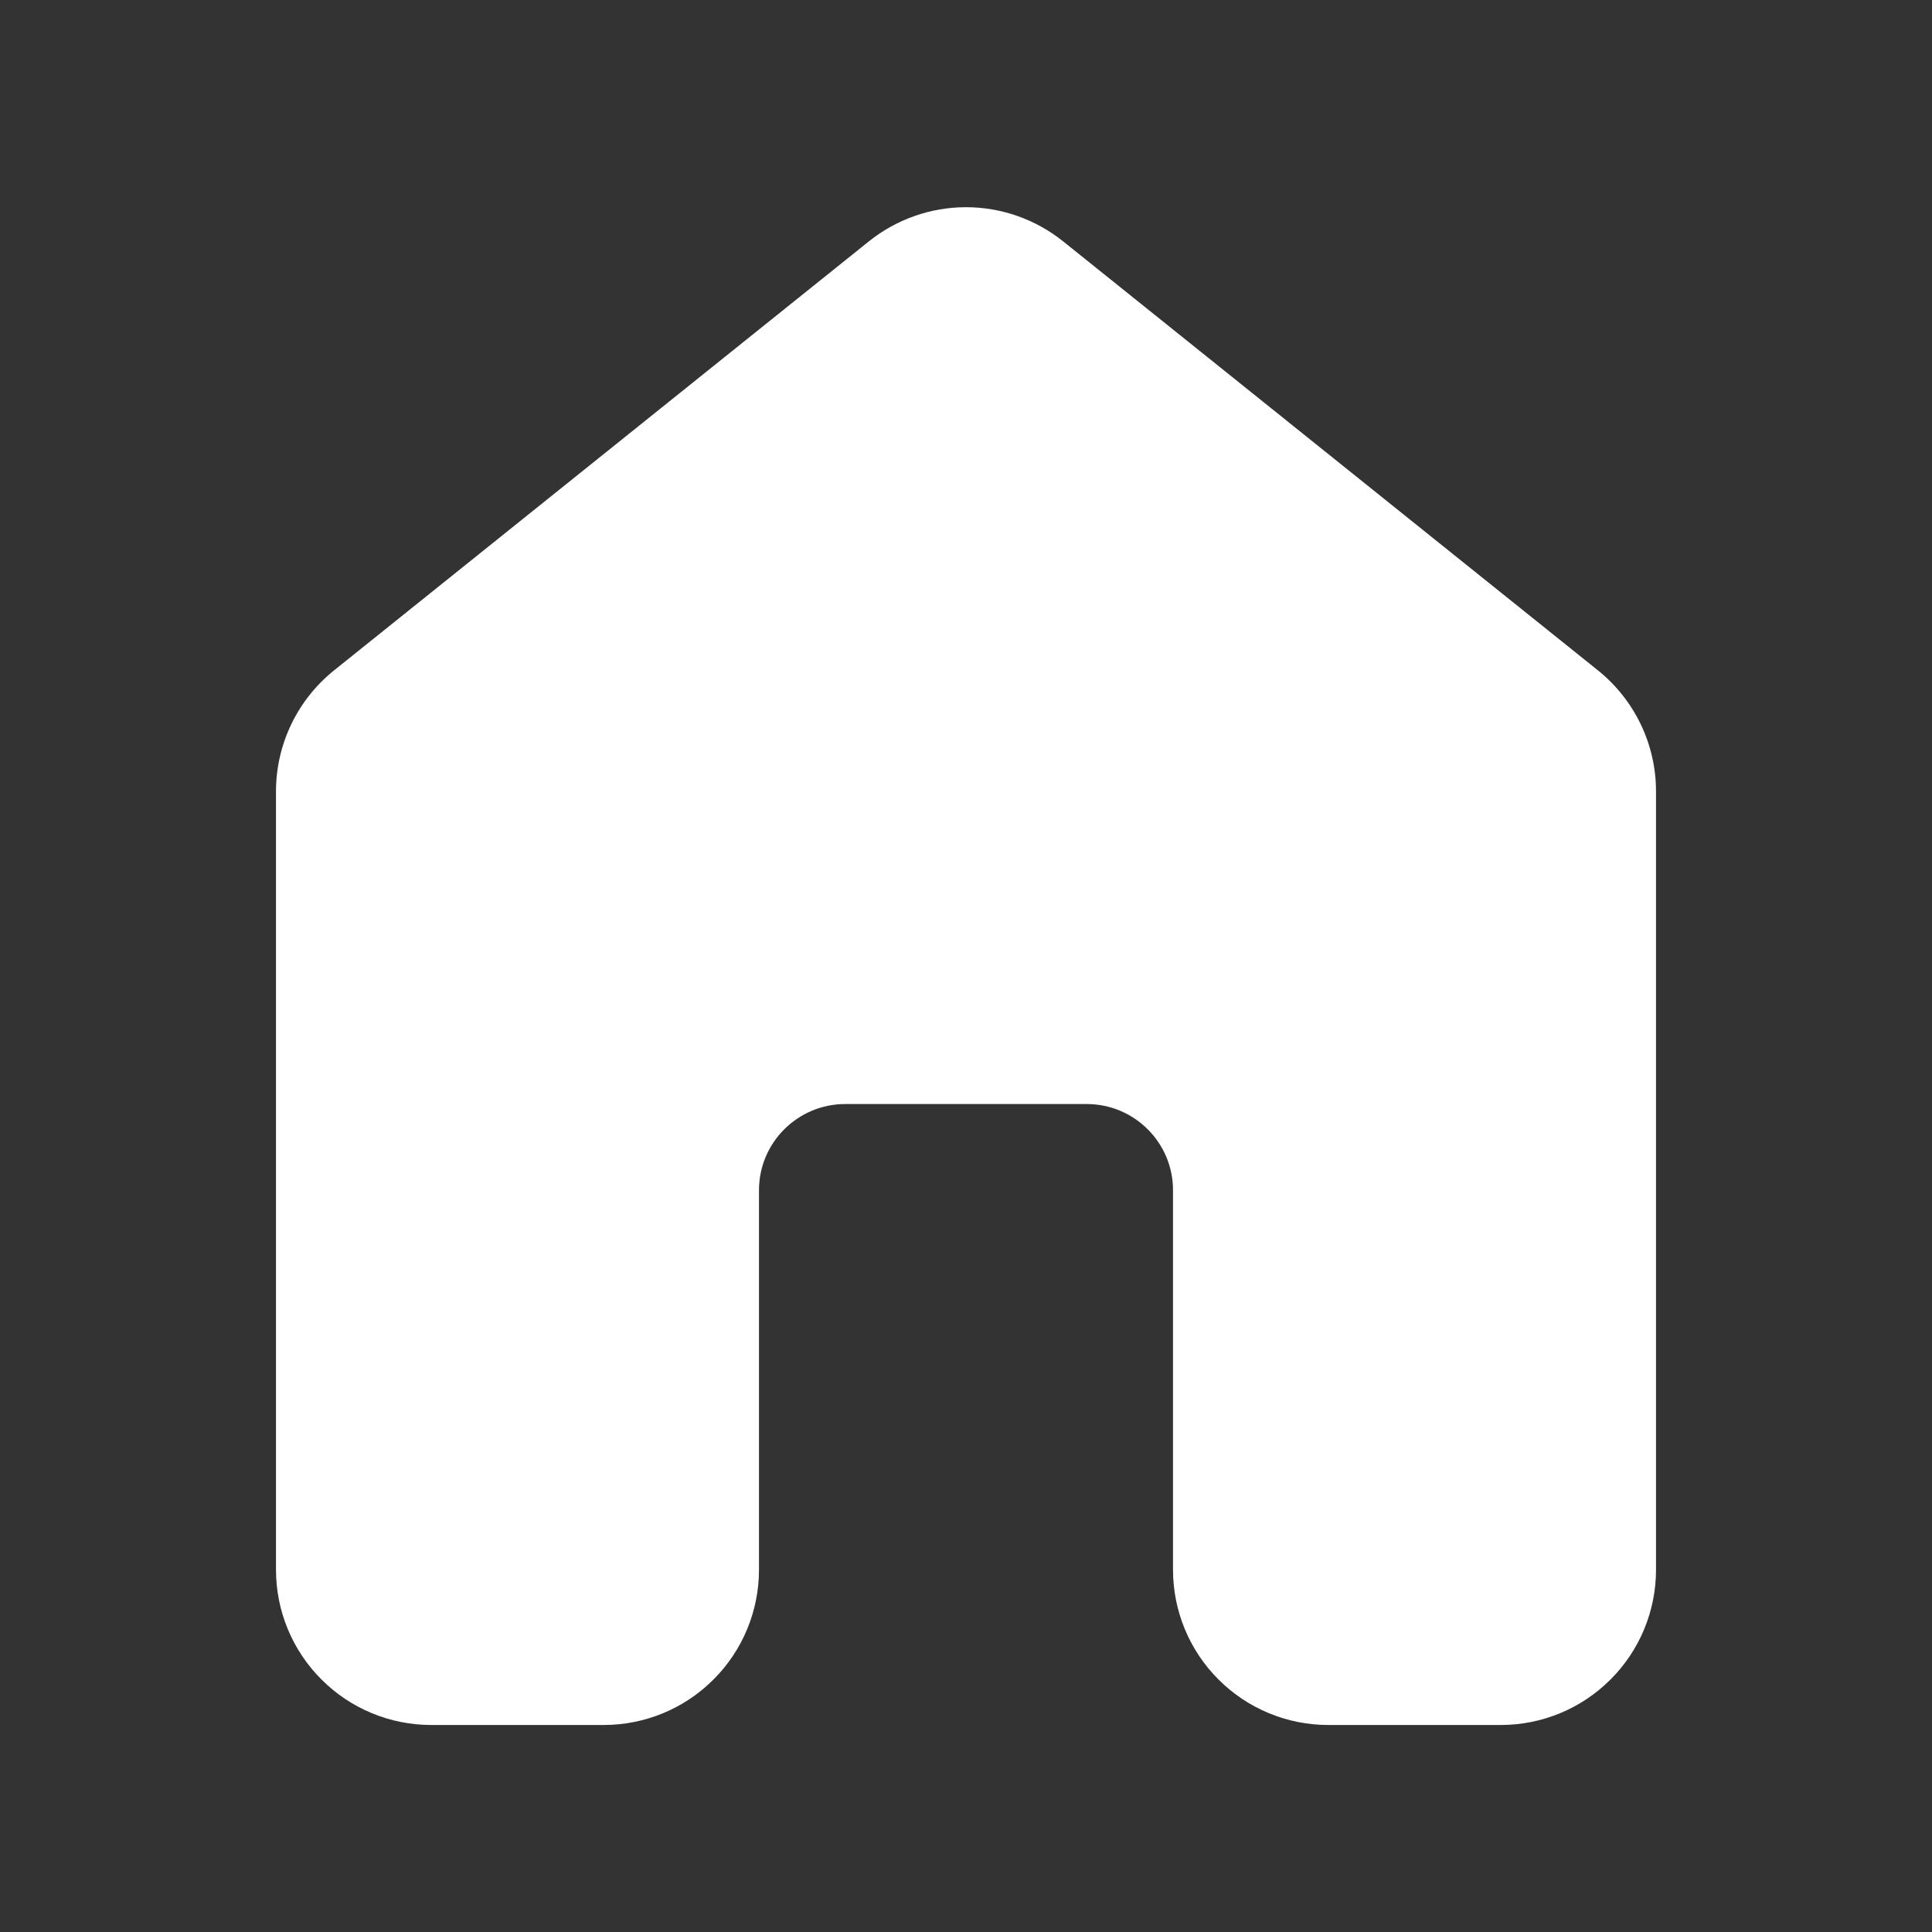 <svg width="20" height="20" viewBox="0 0 20 20" fill="none" xmlns="http://www.w3.org/2000/svg">
<rect x="0" y="0" width="20" height="20" fill="#333333" stroke="none"/>
<path d="M11.006 2.499C10.72 2.27 10.366 2.145 10 2.145C9.634 2.145 9.28 2.27 8.994 2.499L3.459 6.939C3.271 7.09 3.119 7.281 3.015 7.498C2.911 7.715 2.857 7.952 2.857 8.193V16.25C2.857 16.676 3.026 17.085 3.328 17.386C3.629 17.688 4.038 17.857 4.464 17.857H6.25C6.676 17.857 7.085 17.688 7.386 17.386C7.688 17.085 7.857 16.676 7.857 16.25V12.321C7.857 11.829 8.257 11.429 8.75 11.429H11.25C11.743 11.429 12.143 11.829 12.143 12.321V16.25C12.143 16.676 12.312 17.085 12.614 17.386C12.915 17.688 13.324 17.857 13.75 17.857H15.536C15.962 17.857 16.371 17.688 16.672 17.386C16.974 17.085 17.143 16.676 17.143 16.25V8.193C17.143 7.952 17.089 7.715 16.985 7.498C16.881 7.281 16.729 7.09 16.541 6.939L11.006 2.499Z" fill="white"/>
</svg>
